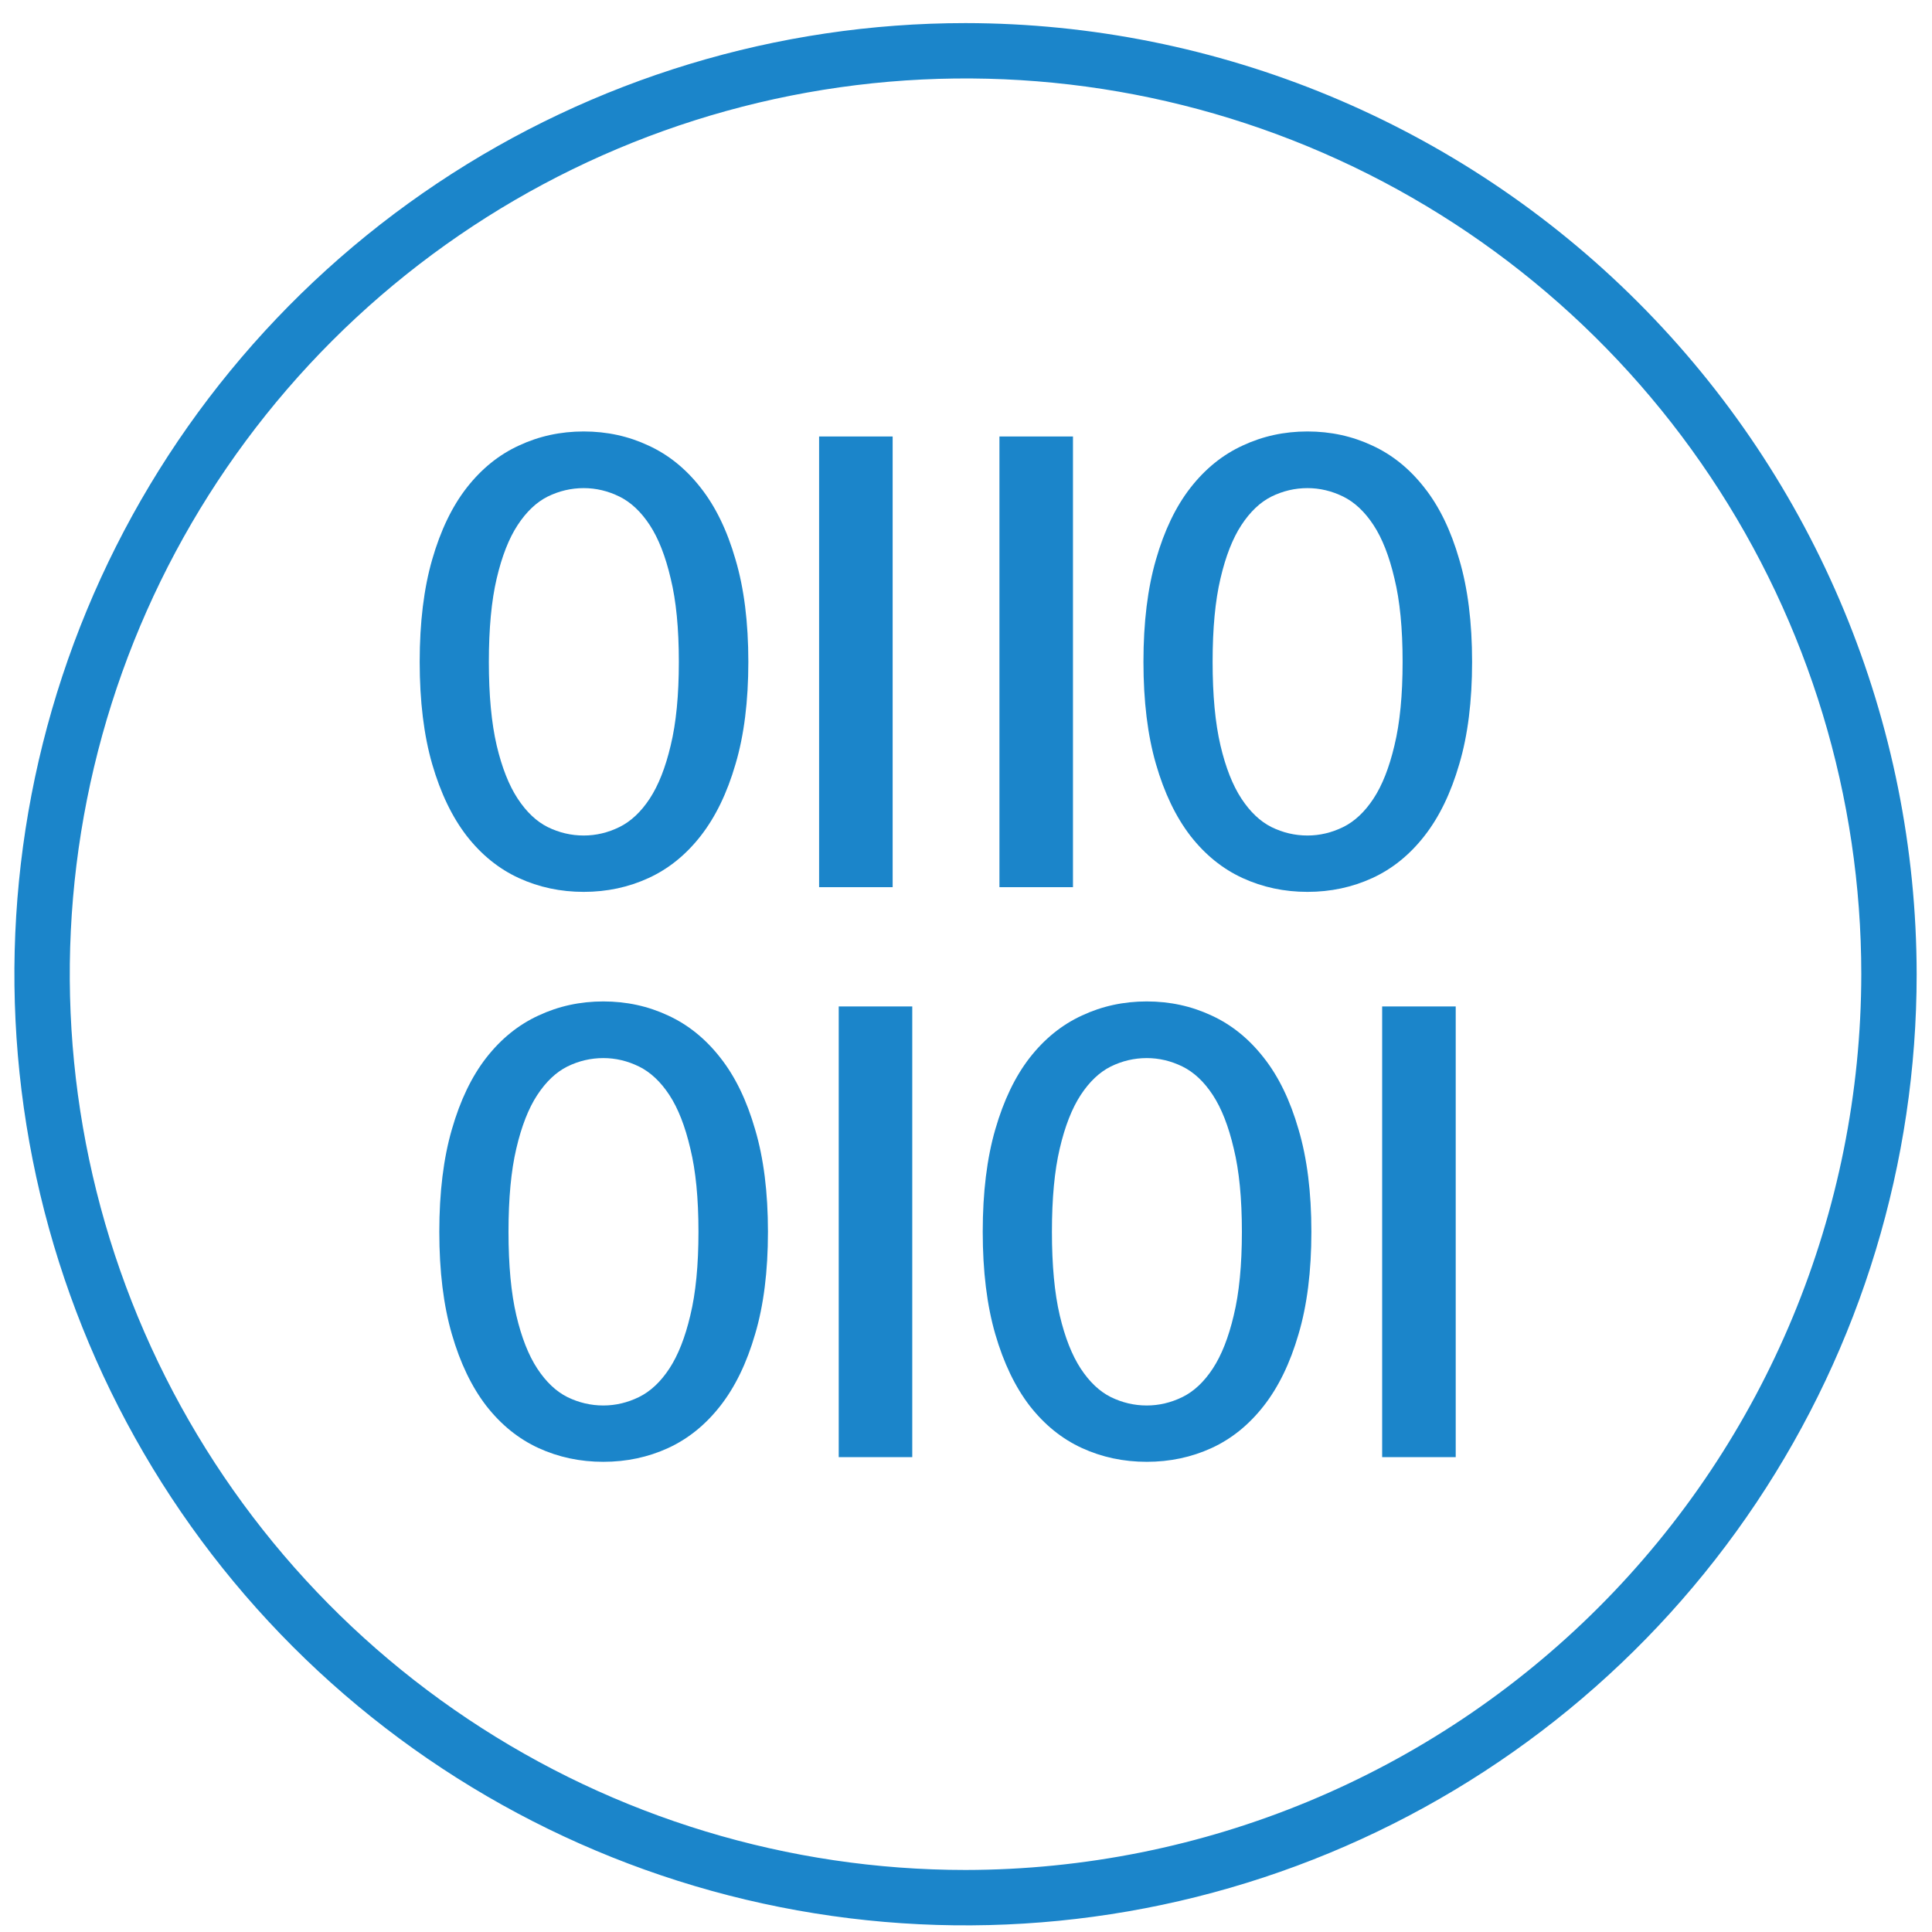 <svg width="65" height="65" viewBox="0 0 65 65" fill="none" xmlns="http://www.w3.org/2000/svg">
<path d="M32.484 0.777C26.155 0.777 19.968 2.654 14.706 6.17C9.444 9.687 5.342 14.684 2.92 20.532C0.498 26.379 -0.135 32.813 1.099 39.02C2.334 45.228 5.382 50.929 9.857 55.405C14.332 59.88 20.034 62.928 26.241 64.162C32.449 65.397 38.883 64.763 44.73 62.341C50.578 59.919 55.575 55.818 59.091 50.556C62.608 45.293 64.484 39.106 64.484 32.777C64.475 24.293 61.1 16.16 55.101 10.161C49.102 4.161 40.968 0.787 32.484 0.777ZM32.484 62.913C26.524 62.913 20.697 61.146 15.741 57.834C10.785 54.523 6.922 49.816 4.641 44.309C2.36 38.802 1.764 32.743 2.926 26.897C4.089 21.051 6.96 15.681 11.174 11.466C15.389 7.252 20.759 4.381 26.605 3.218C32.451 2.056 38.511 2.652 44.017 4.933C49.524 7.214 54.231 11.077 57.542 16.033C60.854 20.989 62.621 26.816 62.621 32.776C62.612 40.766 59.434 48.427 53.785 54.077C48.135 59.726 40.474 62.904 32.484 62.913Z" fill="#1B85CA"/>
<path d="M25.177 22.266C25.177 23.593 25.033 24.741 24.745 25.709C24.464 26.678 24.074 27.482 23.576 28.121C23.078 28.76 22.491 29.233 21.817 29.542C21.144 29.851 20.417 30.006 19.638 30.006C18.859 30.006 18.132 29.851 17.458 29.542C16.784 29.233 16.198 28.76 15.7 28.121C15.208 27.482 14.822 26.678 14.541 25.709C14.261 24.741 14.12 23.593 14.12 22.266C14.12 20.939 14.261 19.792 14.541 18.823C14.822 17.847 15.208 17.044 15.7 16.412C16.198 15.773 16.784 15.299 17.458 14.99C18.132 14.674 18.859 14.516 19.638 14.516C20.417 14.516 21.144 14.674 21.817 14.99C22.491 15.299 23.078 15.773 23.576 16.412C24.074 17.044 24.464 17.847 24.745 18.823C25.033 19.792 25.177 20.939 25.177 22.266ZM22.839 22.266C22.839 21.143 22.748 20.209 22.565 19.465C22.39 18.714 22.154 18.114 21.86 17.665C21.565 17.215 21.224 16.896 20.838 16.706C20.452 16.517 20.052 16.422 19.638 16.422C19.217 16.422 18.813 16.517 18.427 16.706C18.048 16.896 17.711 17.215 17.416 17.665C17.121 18.114 16.886 18.714 16.71 19.465C16.535 20.209 16.447 21.143 16.447 22.266C16.447 23.389 16.535 24.326 16.71 25.078C16.886 25.822 17.121 26.419 17.416 26.868C17.711 27.317 18.048 27.636 18.427 27.826C18.813 28.015 19.217 28.11 19.638 28.11C20.052 28.11 20.452 28.015 20.838 27.826C21.224 27.636 21.565 27.317 21.86 26.868C22.154 26.419 22.39 25.822 22.565 25.078C22.748 24.326 22.839 23.389 22.839 22.266ZM30.032 29.848H27.558V14.685H30.032V29.848ZM36.099 29.848H33.625V14.685H36.099V29.848ZM49.527 22.266C49.527 23.593 49.383 24.741 49.095 25.709C48.814 26.678 48.425 27.482 47.926 28.121C47.428 28.76 46.842 29.233 46.168 29.542C45.494 29.851 44.767 30.006 43.988 30.006C43.209 30.006 42.482 29.851 41.808 29.542C41.134 29.233 40.548 28.76 40.05 28.121C39.558 27.482 39.172 26.678 38.892 25.709C38.611 24.741 38.47 23.593 38.47 22.266C38.47 20.939 38.611 19.792 38.892 18.823C39.172 17.847 39.558 17.044 40.05 16.412C40.548 15.773 41.134 15.299 41.808 14.99C42.482 14.674 43.209 14.516 43.988 14.516C44.767 14.516 45.494 14.674 46.168 14.99C46.842 15.299 47.428 15.773 47.926 16.412C48.425 17.044 48.814 17.847 49.095 18.823C49.383 19.792 49.527 20.939 49.527 22.266ZM47.189 22.266C47.189 21.143 47.098 20.209 46.915 19.465C46.74 18.714 46.505 18.114 46.21 17.665C45.915 17.215 45.574 16.896 45.188 16.706C44.802 16.517 44.402 16.422 43.988 16.422C43.567 16.422 43.163 16.517 42.777 16.706C42.398 16.896 42.061 17.215 41.766 17.665C41.471 18.114 41.236 18.714 41.061 19.465C40.885 20.209 40.797 21.143 40.797 22.266C40.797 23.389 40.885 24.326 41.061 25.078C41.236 25.822 41.471 26.419 41.766 26.868C42.061 27.317 42.398 27.636 42.777 27.826C43.163 28.015 43.567 28.11 43.988 28.11C44.402 28.11 44.802 28.015 45.188 27.826C45.574 27.636 45.915 27.317 46.21 26.868C46.505 26.419 46.74 25.822 46.915 25.078C47.098 24.326 47.189 23.389 47.189 22.266Z" fill="#1B85CA"/>
<path d="M25.837 41.442C25.837 42.769 25.693 43.916 25.405 44.885C25.124 45.854 24.735 46.658 24.236 47.297C23.738 47.935 23.151 48.409 22.478 48.718C21.804 49.027 21.077 49.181 20.298 49.181C19.519 49.181 18.792 49.027 18.118 48.718C17.444 48.409 16.858 47.935 16.36 47.297C15.868 46.658 15.482 45.854 15.202 44.885C14.921 43.916 14.78 42.769 14.78 41.442C14.78 40.115 14.921 38.968 15.202 37.999C15.482 37.023 15.868 36.219 16.36 35.587C16.858 34.949 17.444 34.475 18.118 34.166C18.792 33.85 19.519 33.692 20.298 33.692C21.077 33.692 21.804 33.85 22.478 34.166C23.151 34.475 23.738 34.949 24.236 35.587C24.735 36.219 25.124 37.023 25.405 37.999C25.693 38.968 25.837 40.115 25.837 41.442ZM23.499 41.442C23.499 40.319 23.408 39.385 23.225 38.641C23.05 37.89 22.815 37.29 22.52 36.84C22.225 36.391 21.884 36.072 21.498 35.882C21.112 35.693 20.712 35.598 20.298 35.598C19.877 35.598 19.473 35.693 19.087 35.882C18.708 36.072 18.371 36.391 18.076 36.84C17.781 37.29 17.546 37.89 17.371 38.641C17.195 39.385 17.108 40.319 17.108 41.442C17.108 42.565 17.195 43.502 17.371 44.254C17.546 44.998 17.781 45.594 18.076 46.044C18.371 46.493 18.708 46.812 19.087 47.002C19.473 47.191 19.877 47.286 20.298 47.286C20.712 47.286 21.112 47.191 21.498 47.002C21.884 46.812 22.225 46.493 22.52 46.044C22.815 45.594 23.05 44.998 23.225 44.254C23.408 43.502 23.499 42.565 23.499 41.442ZM30.692 49.023H28.218V33.861H30.692V49.023ZM44.12 41.442C44.12 42.769 43.976 43.916 43.688 44.885C43.407 45.854 43.018 46.658 42.519 47.297C42.021 47.935 41.435 48.409 40.761 48.718C40.087 49.027 39.36 49.181 38.581 49.181C37.802 49.181 37.075 49.027 36.401 48.718C35.727 48.409 35.141 47.935 34.643 47.297C34.152 46.658 33.766 45.854 33.485 44.885C33.204 43.916 33.063 42.769 33.063 41.442C33.063 40.115 33.204 38.968 33.485 37.999C33.766 37.023 34.152 36.219 34.643 35.587C35.141 34.949 35.727 34.475 36.401 34.166C37.075 33.85 37.802 33.692 38.581 33.692C39.36 33.692 40.087 33.85 40.761 34.166C41.435 34.475 42.021 34.949 42.519 35.587C43.018 36.219 43.407 37.023 43.688 37.999C43.976 38.968 44.12 40.115 44.12 41.442ZM41.782 41.442C41.782 40.319 41.691 39.385 41.508 38.641C41.333 37.89 41.098 37.29 40.803 36.84C40.508 36.391 40.168 36.072 39.782 35.882C39.395 35.693 38.995 35.598 38.581 35.598C38.16 35.598 37.756 35.693 37.37 35.882C36.991 36.072 36.654 36.391 36.359 36.84C36.065 37.29 35.829 37.89 35.654 38.641C35.478 39.385 35.391 40.319 35.391 41.442C35.391 42.565 35.478 43.502 35.654 44.254C35.829 44.998 36.065 45.594 36.359 46.044C36.654 46.493 36.991 46.812 37.37 47.002C37.756 47.191 38.16 47.286 38.581 47.286C38.995 47.286 39.395 47.191 39.782 47.002C40.168 46.812 40.508 46.493 40.803 46.044C41.098 45.594 41.333 44.998 41.508 44.254C41.691 43.502 41.782 42.565 41.782 41.442ZM48.976 49.023H46.501V33.861H48.976V49.023Z" fill="#1B85CA"/>
</svg>
